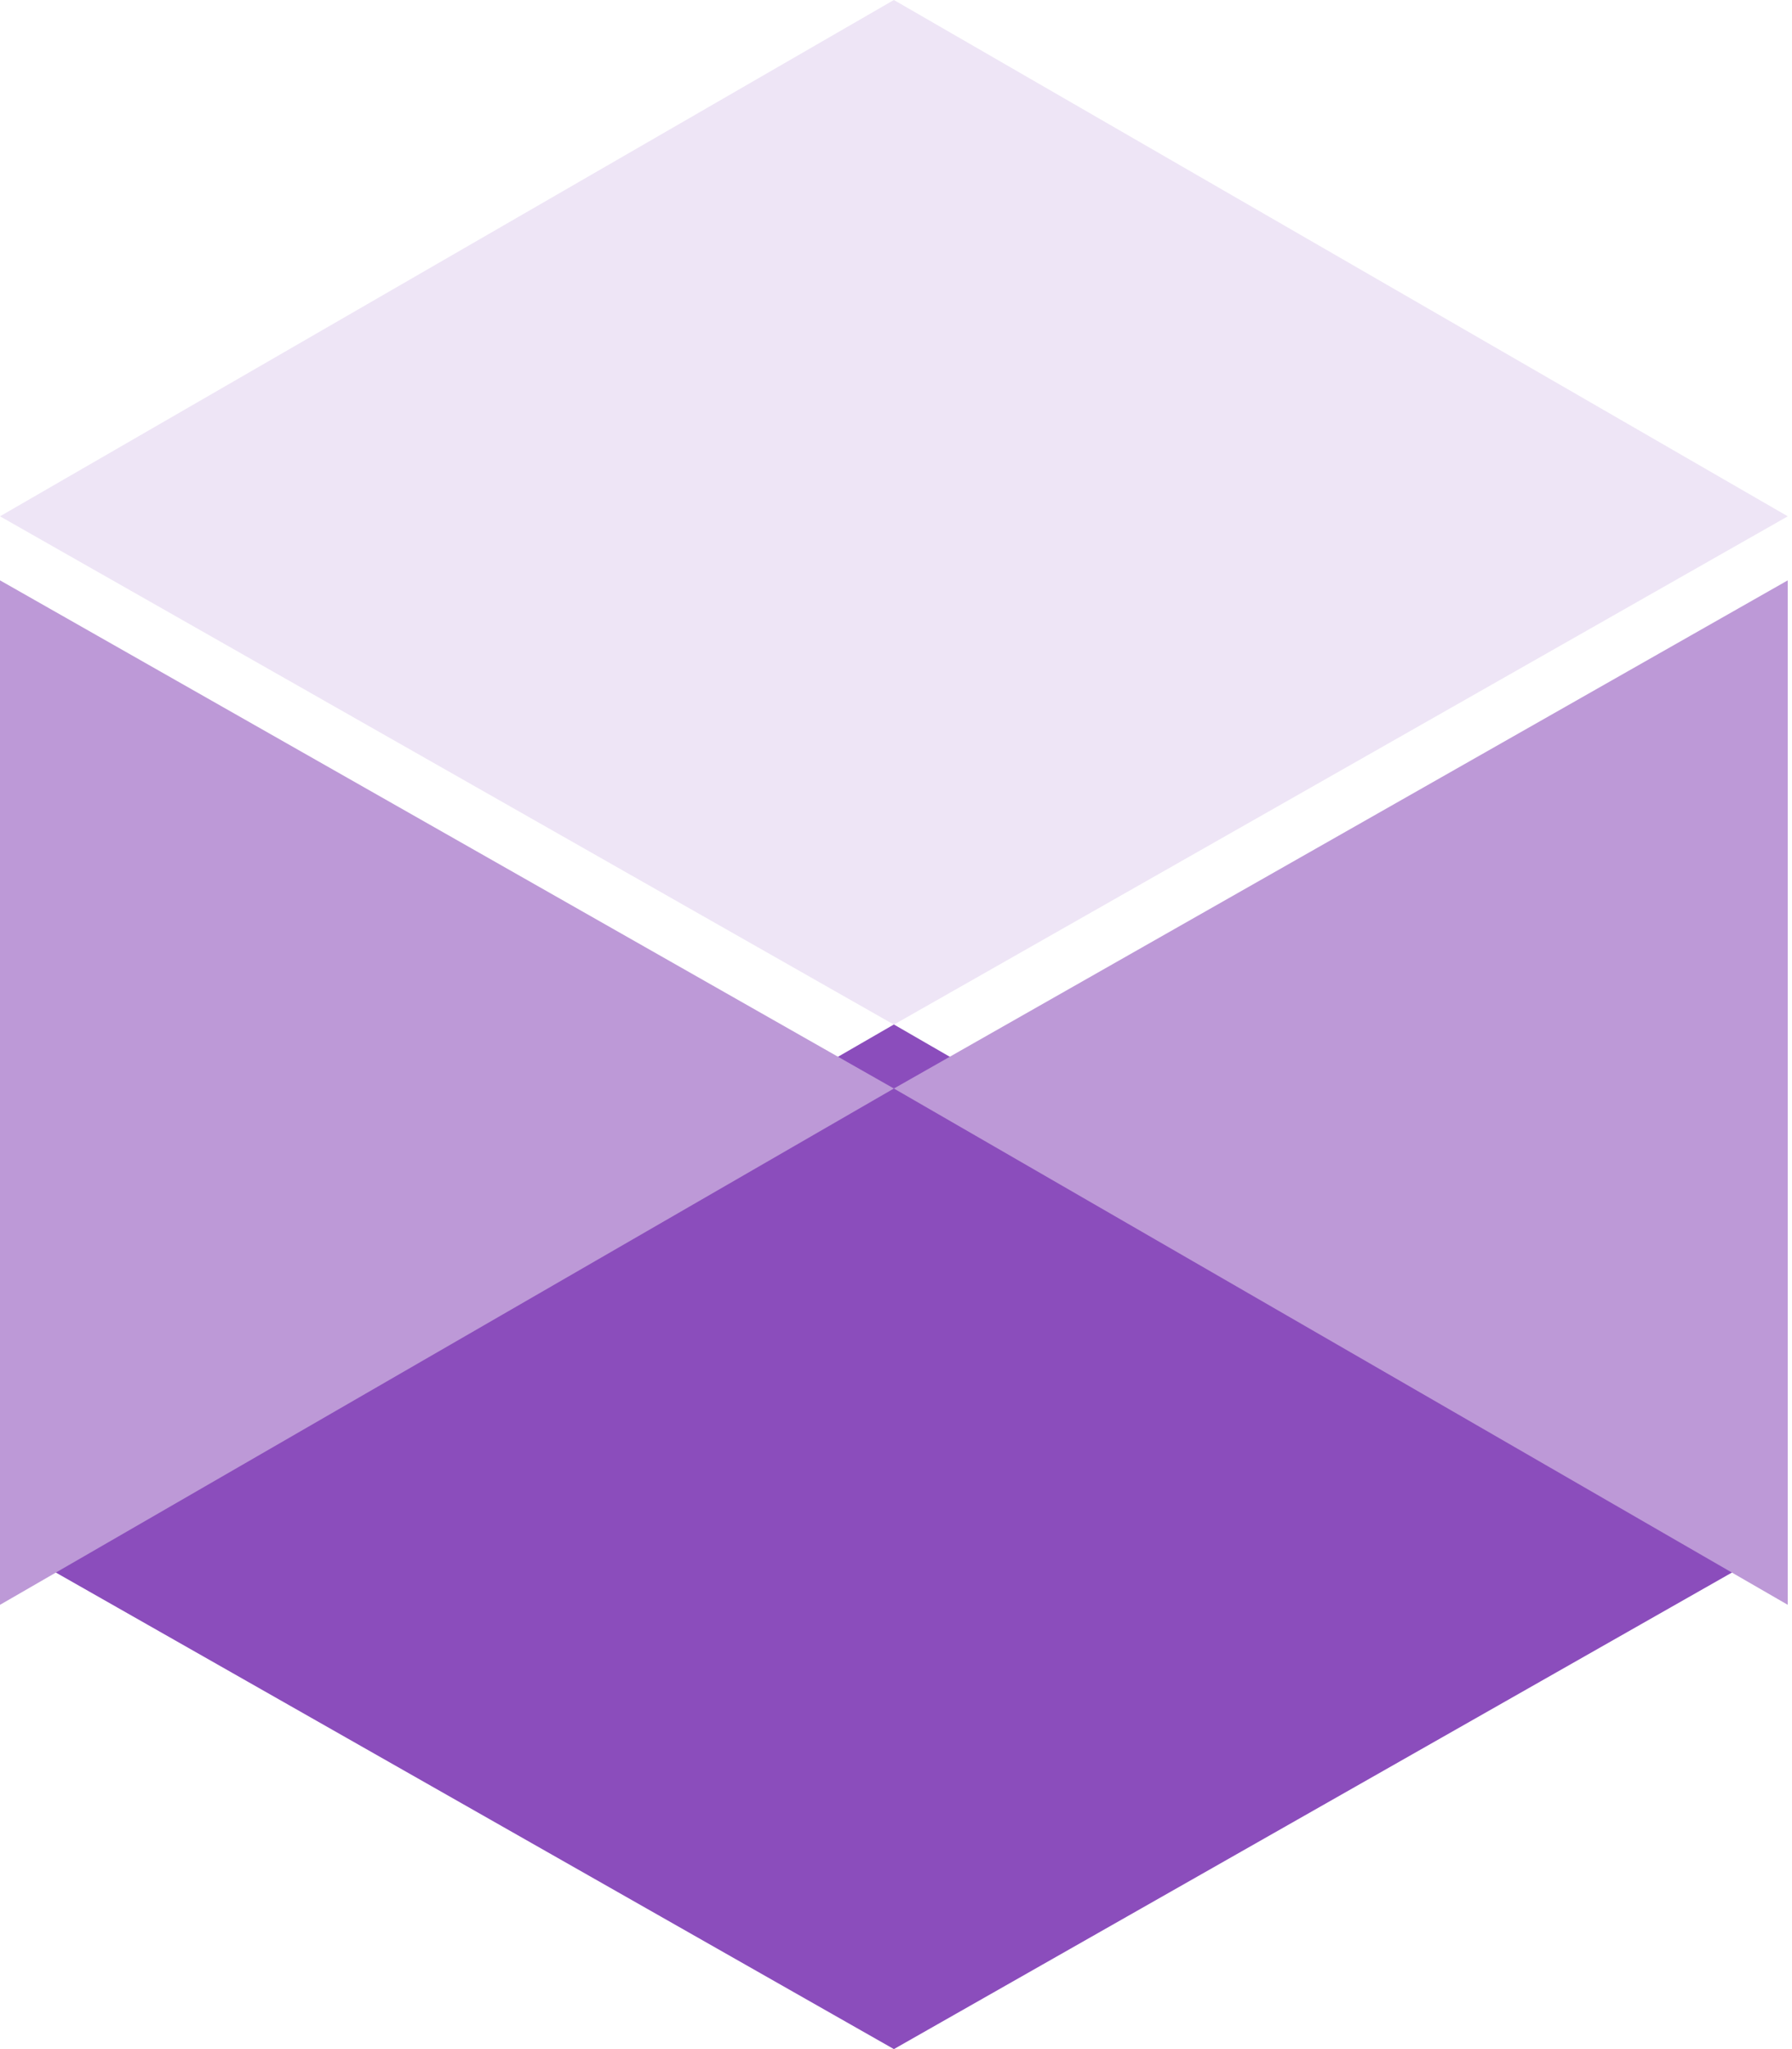 <svg width="28" height="32" viewBox="0 0 28 32" fill="none" xmlns="http://www.w3.org/2000/svg">
<g clip-path="url(#clip0_5946_19576)">
<path d="M0 8.063L13.967 16.001L27.934 8.063L13.967 0L0 8.063Z" fill="#EEE5F6"/>
<path d="M0 24.062L13.967 32L27.934 24.062L13.967 15.999L0 24.062Z" fill="#8B4DBC"/>
<g filter="url(#filter0_d_5946_19576)">
<path d="M27.934 8.063V24.062L13.967 15.999L27.934 8.063Z" fill="#BD99D7"/>
</g>
<g filter="url(#filter1_d_5946_19576)">
<path d="M0 8.063V24.062L13.967 15.999L0 8.063Z" fill="#BD99D7"/>
</g>
</g>
<defs>
<filter id="filter0_d_5946_19576" x="11.967" y="7.063" width="17.967" height="19.999" filterUnits="userSpaceOnUse" color-interpolation-filters="sRGB">
<feFlood flood-opacity="0" result="BackgroundImageFix"/>
<feColorMatrix in="SourceAlpha" type="matrix" values="0 0 0 0 0 0 0 0 0 0 0 0 0 0 0 0 0 0 127 0" result="hardAlpha"/>
<feOffset dy="1"/>
<feGaussianBlur stdDeviation="1"/>
<feComposite in2="hardAlpha" operator="out"/>
<feColorMatrix type="matrix" values="0 0 0 0 0 0 0 0 0 0 0 0 0 0 0 0 0 0 0.2 0"/>
<feBlend mode="normal" in2="BackgroundImageFix" result="effect1_dropShadow_5946_19576"/>
<feBlend mode="normal" in="SourceGraphic" in2="effect1_dropShadow_5946_19576" result="shape"/>
</filter>
<filter id="filter1_d_5946_19576" x="-2" y="7.063" width="17.967" height="19.999" filterUnits="userSpaceOnUse" color-interpolation-filters="sRGB">
<feFlood flood-opacity="0" result="BackgroundImageFix"/>
<feColorMatrix in="SourceAlpha" type="matrix" values="0 0 0 0 0 0 0 0 0 0 0 0 0 0 0 0 0 0 127 0" result="hardAlpha"/>
<feOffset dy="1"/>
<feGaussianBlur stdDeviation="1"/>
<feComposite in2="hardAlpha" operator="out"/>
<feColorMatrix type="matrix" values="0 0 0 0 0 0 0 0 0 0 0 0 0 0 0 0 0 0 0.2 0"/>
<feBlend mode="normal" in2="BackgroundImageFix" result="effect1_dropShadow_5946_19576"/>
<feBlend mode="normal" in="SourceGraphic" in2="effect1_dropShadow_5946_19576" result="shape"/>
</filter>
<clipPath id="clip0_5946_19576">
<rect width="27.934" height="32" fill="white"/>
</clipPath>
</defs>
</svg>
